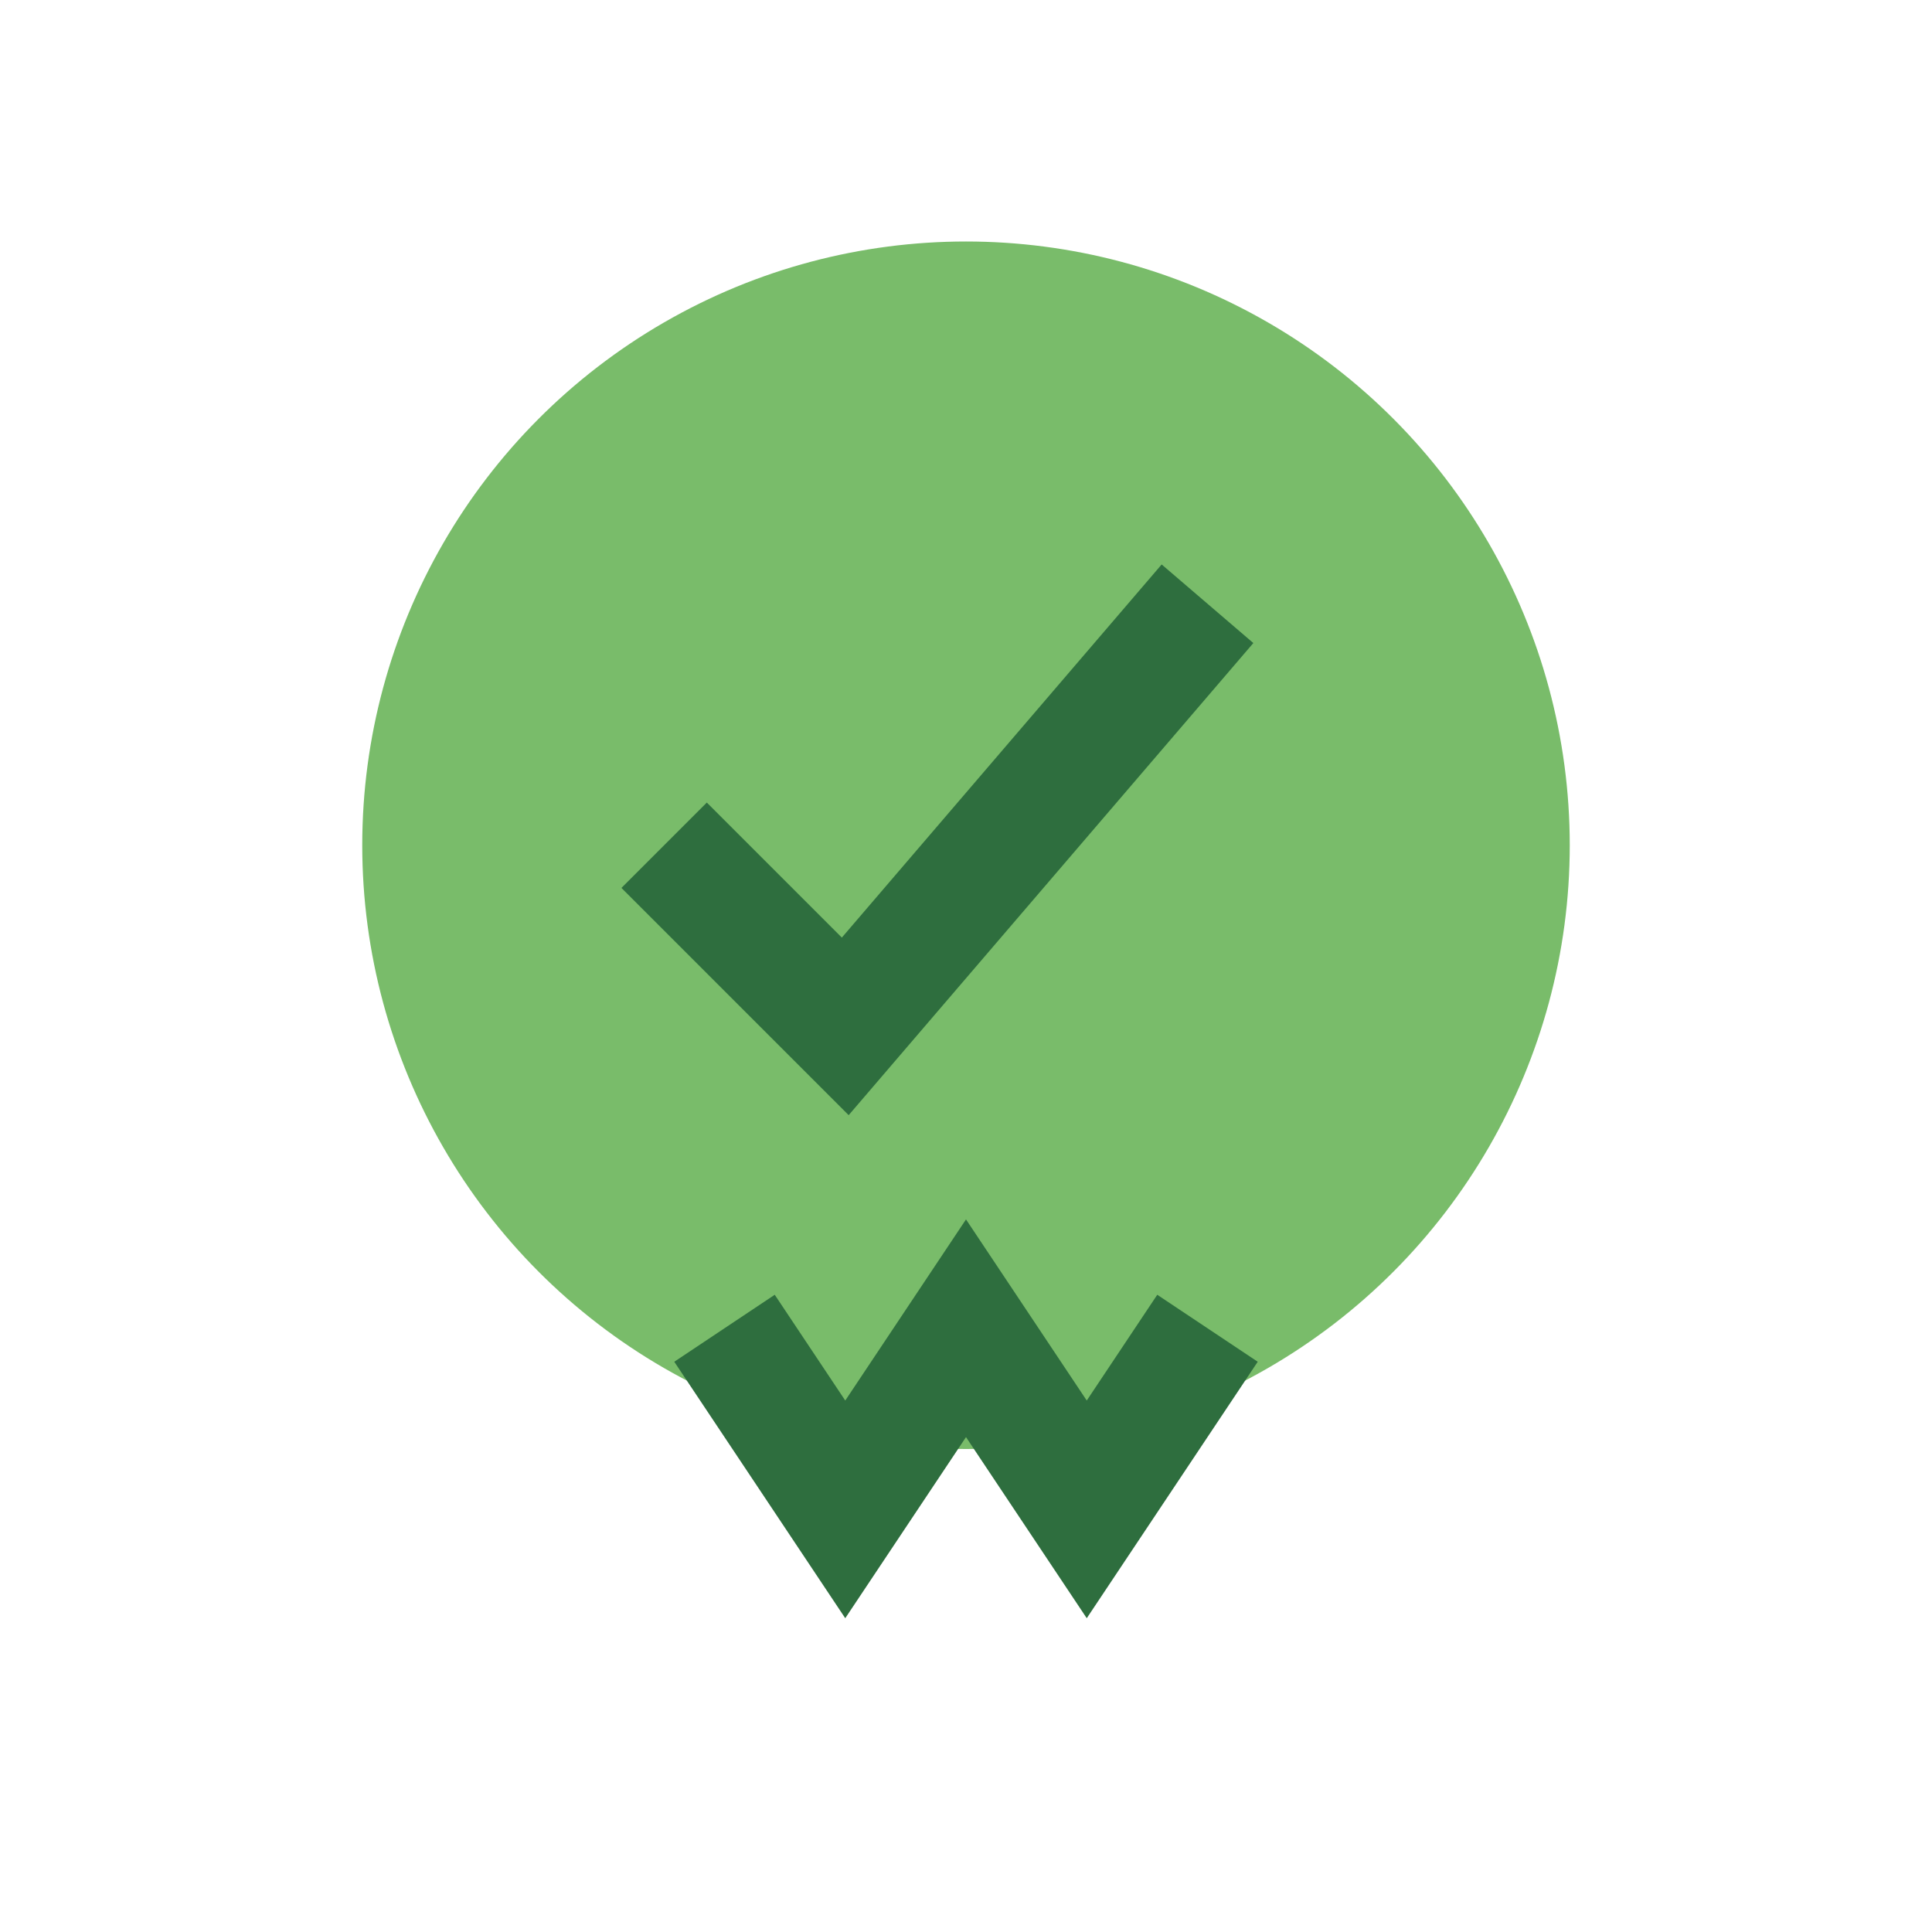 <?xml version="1.0" encoding="UTF-8"?>
<svg xmlns="http://www.w3.org/2000/svg" width="32" height="32" viewBox="0 0 32 32"><circle cx="16" cy="14" r="10" fill="#79BC6A"/><path d="M12 22l2 3 2-3 2 3 2-3" stroke="#2E6E3E" stroke-width="2" fill="none"/><path d="M11 14l3 3 6-7" stroke="#2E6E3E" stroke-width="2" fill="none"/></svg>